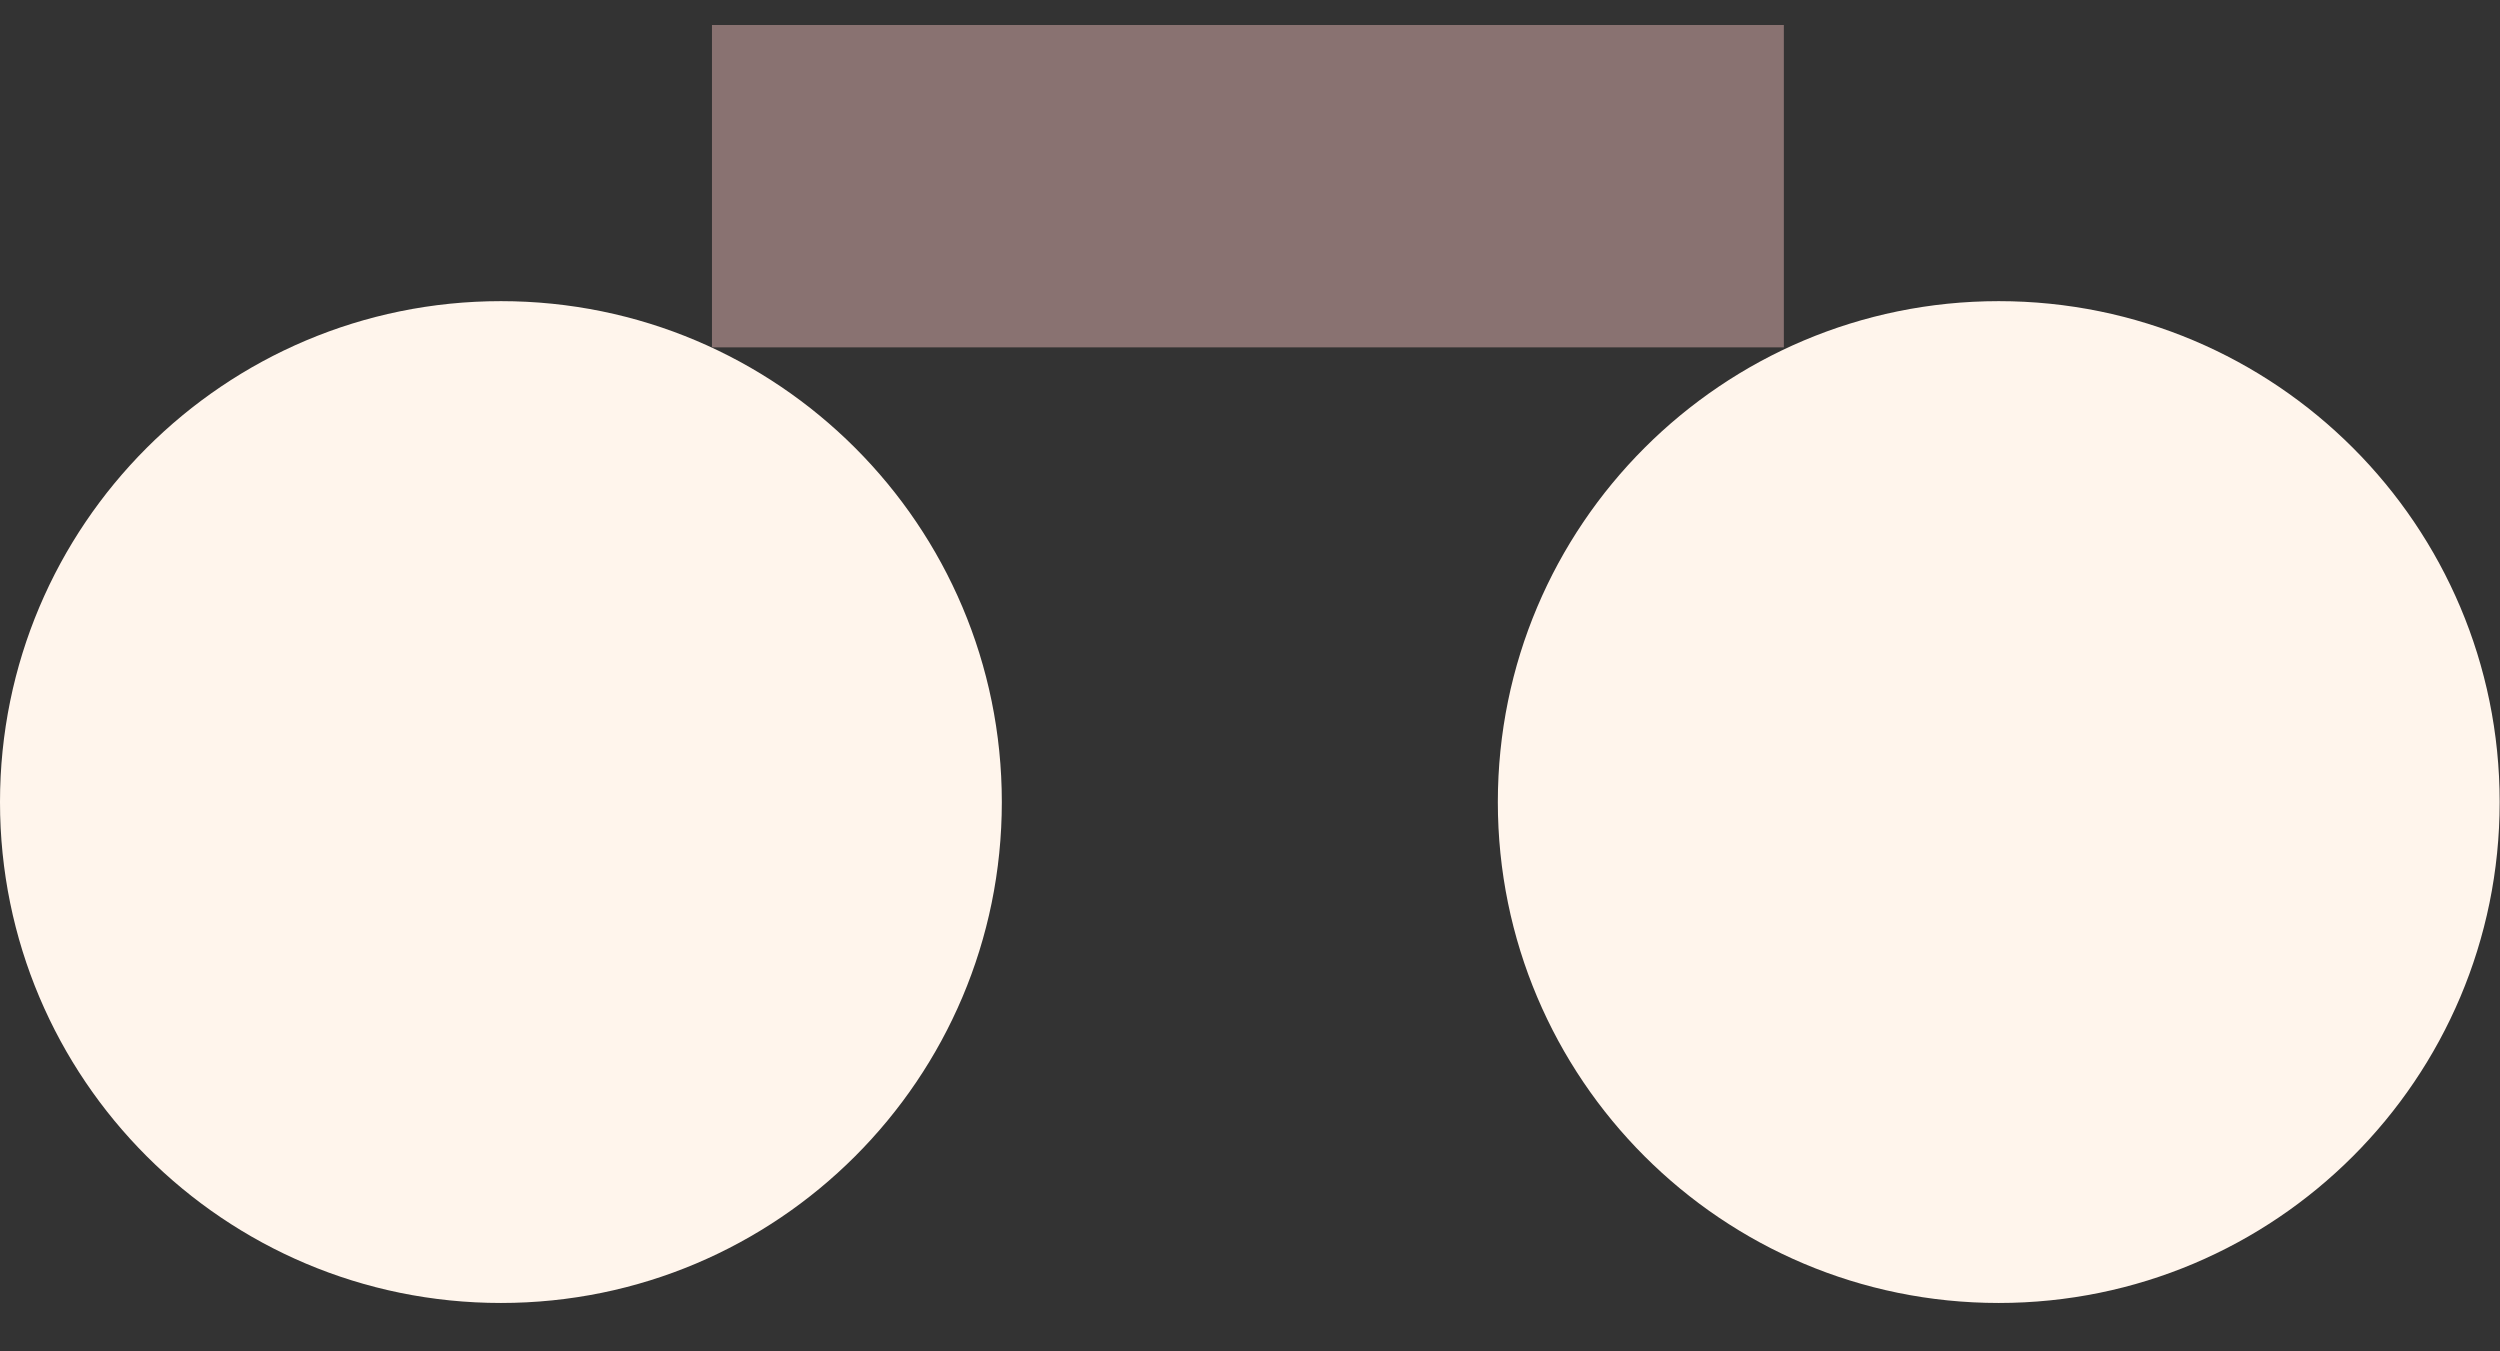 <svg width="37" height="20" viewBox="0 0 37 20" fill="none" xmlns="http://www.w3.org/2000/svg">
<rect x="0" y="0" width="37" height="20" fill="#333333" stroke="none"/>
<g clip-path="url(#clip0_4077_1545)">
<path d="M7.414 19.284C11.508 19.284 14.827 15.965 14.827 11.871C14.827 7.776 11.508 4.457 7.414 4.457C3.319 4.457 0 7.776 0 11.871C0 15.965 3.319 19.284 7.414 19.284Z" fill="#FFF5EC"/>
<path d="M29.581 19.284C33.676 19.284 36.995 15.965 36.995 11.871C36.995 7.776 33.676 4.457 29.581 4.457C25.487 4.457 22.168 7.776 22.168 11.871C22.168 15.965 25.487 19.284 29.581 19.284Z" fill="#FFF5EC"/>
<path d="M10.537 5.141L26.401 5.141V0.37L10.537 0.37V5.141Z" fill="#897271"/>
</g>
<defs>
<clipPath id="clip0_4077_1545">
<rect width="37" height="18.92" fill="white" transform="translate(0 0.37)"/>
</clipPath>
</defs>
</svg>
